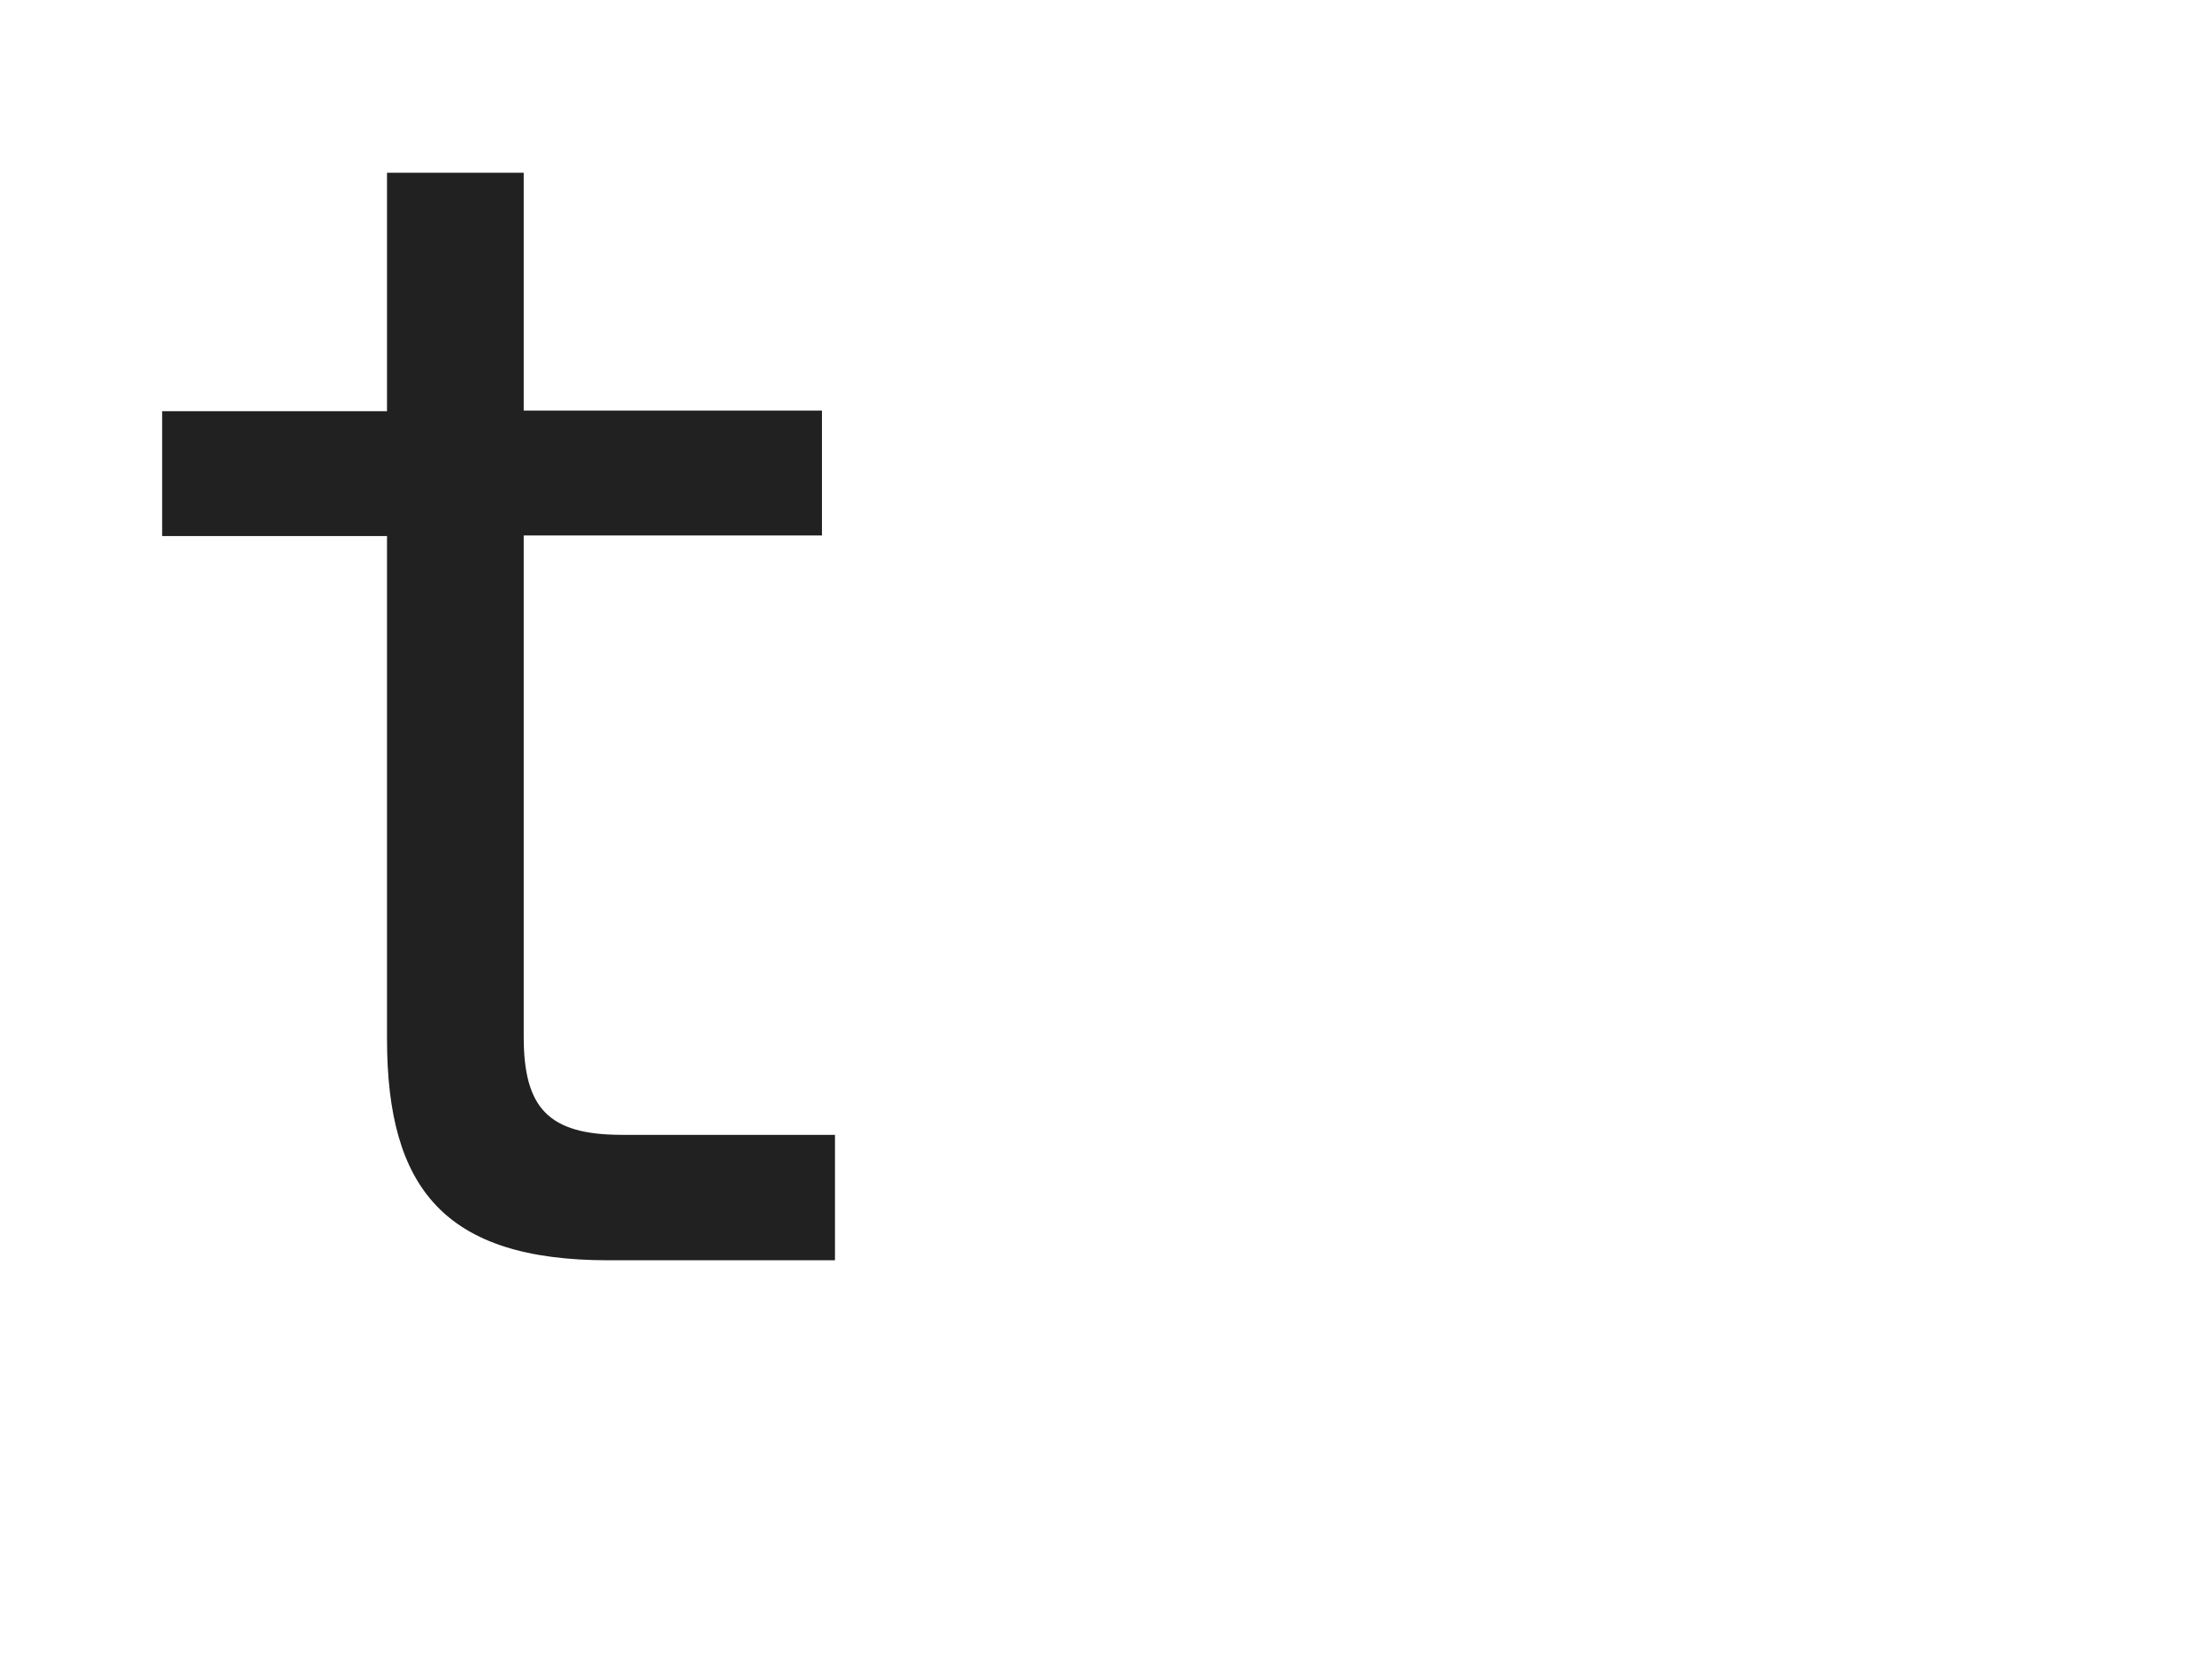 <?xml version="1.0" encoding="UTF-8"?>
<svg id="Layer_1" data-name="Layer 1" xmlns="http://www.w3.org/2000/svg" viewBox="0 0 37.38 28">
  <defs>
    <style>
      .cls-1 {
        fill: #212121;
        stroke-width: 0px;
      }
    </style>
  </defs>
  <path class="cls-1" d="M14.11,21.3h-3.83c-2.76,0-3.74-1.21-3.74-3.74v-8.5h-3.8v-2.11h3.8V2.92h2.31v4.02h5.04v2.11h-5.04v8.47c0,1.21.42,1.66,1.66,1.66h3.6v2.11Z"/>
</svg>